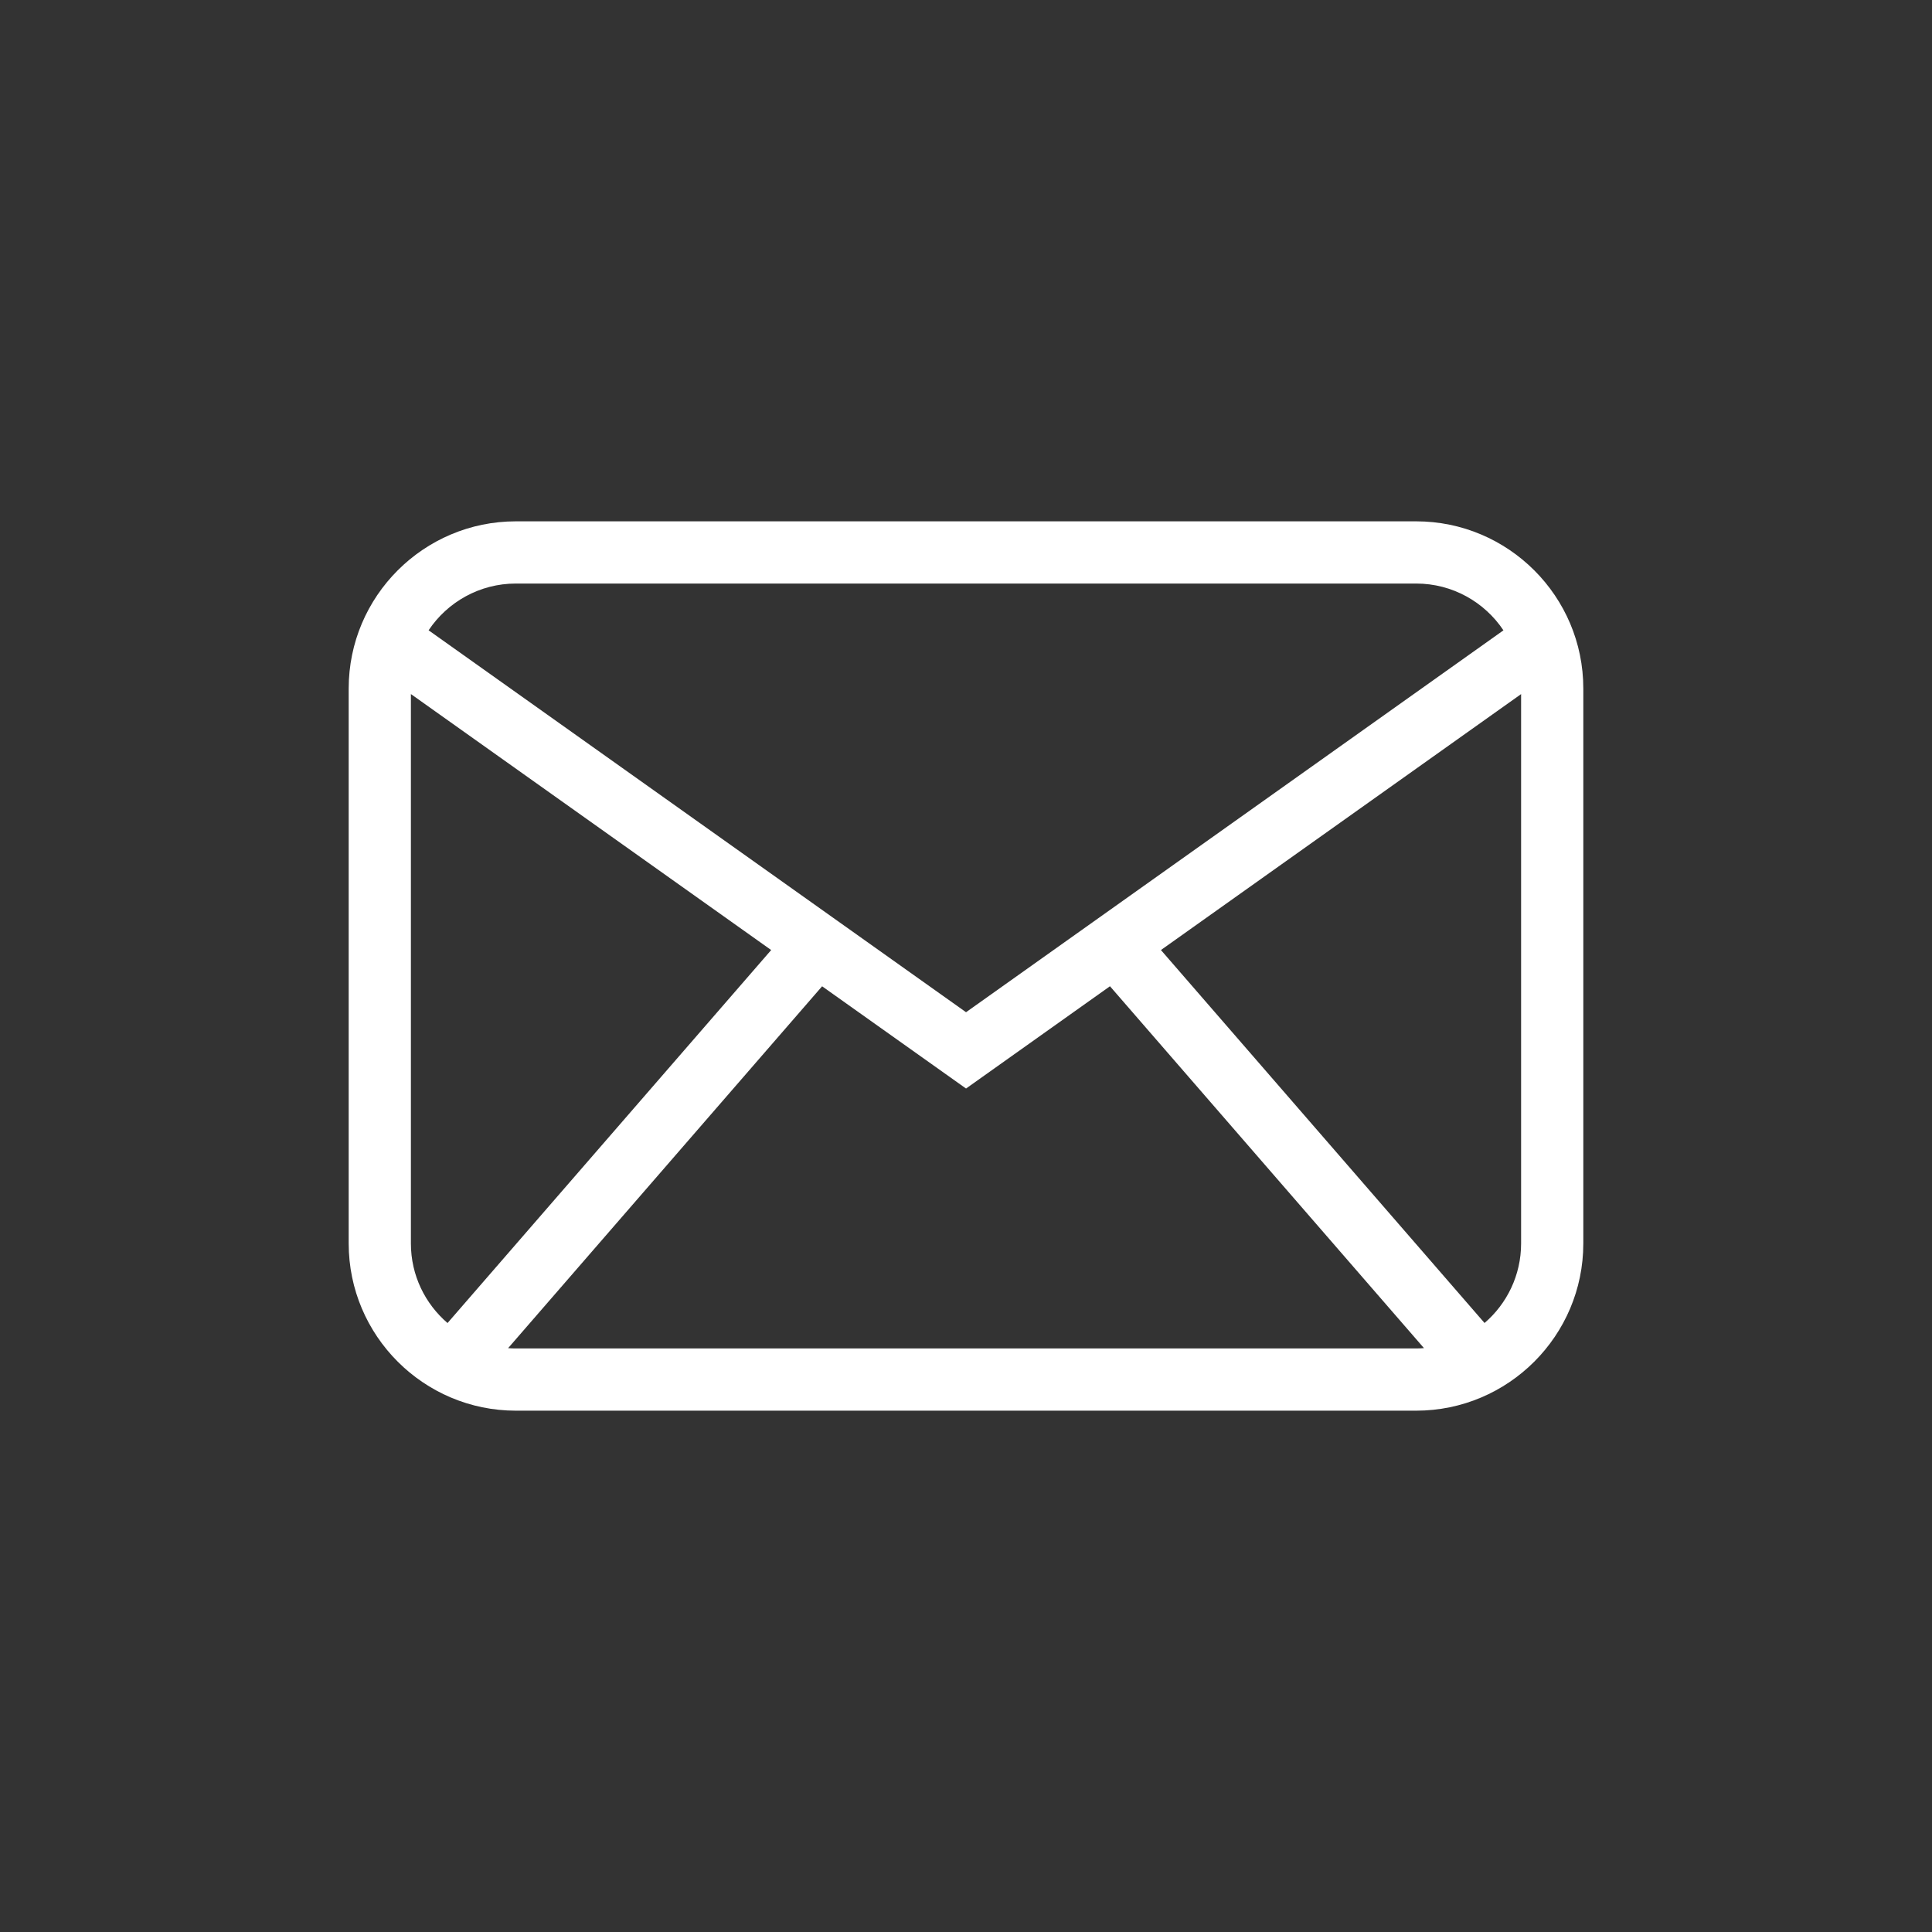 <?xml version="1.0" encoding="utf-8"?>
<!-- Generator: Adobe Illustrator 16.0.0, SVG Export Plug-In . SVG Version: 6.00 Build 0)  -->
<!DOCTYPE svg PUBLIC "-//W3C//DTD SVG 1.1//EN" "http://www.w3.org/Graphics/SVG/1.1/DTD/svg11.dtd">
<svg version="1.1" id="Layer_1" xmlns="http://www.w3.org/2000/svg" xmlns:xlink="http://www.w3.org/1999/xlink" x="0px" y="0px"
	 width="500px" height="500px" viewBox="0 0 500 500" enable-background="new 0 0 500 500" xml:space="preserve">
<rect x="0" y="0" width="500" height="500" fill="#333333" stroke="none"/>
<g>
	<g>
		<path fill="#FFFFFF" d="M366.49,134.92H133.51c-23.859,0-43.27,19.41-43.27,43.27v143.62c0,23.86,19.41,43.271,43.27,43.271
			h232.98c23.859,0,43.27-19.41,43.27-43.271V178.19C409.76,154.33,390.35,134.92,366.49,134.92z M133.51,151.02h232.98
			c9.41,0,17.729,4.81,22.6,12.11l-139.08,98.83l-139.09-98.84C115.79,155.83,124.1,151.02,133.51,151.02z M106.34,321.81V179.62
			l93.24,66.25l-83.76,96.53C110.02,337.42,106.34,330.04,106.34,321.81z M366.49,348.98H133.51c-0.68,0-1.35-0.021-2.01-0.08
			l81.26-93.65l37.25,26.46l37.25-26.47l81.26,93.649C367.85,348.95,367.17,348.98,366.49,348.98z M393.66,321.81
			c0,8.221-3.67,15.601-9.46,20.58l-83.75-96.52l93.21-66.24V321.81z"/>
	</g>
</g>
</svg>
